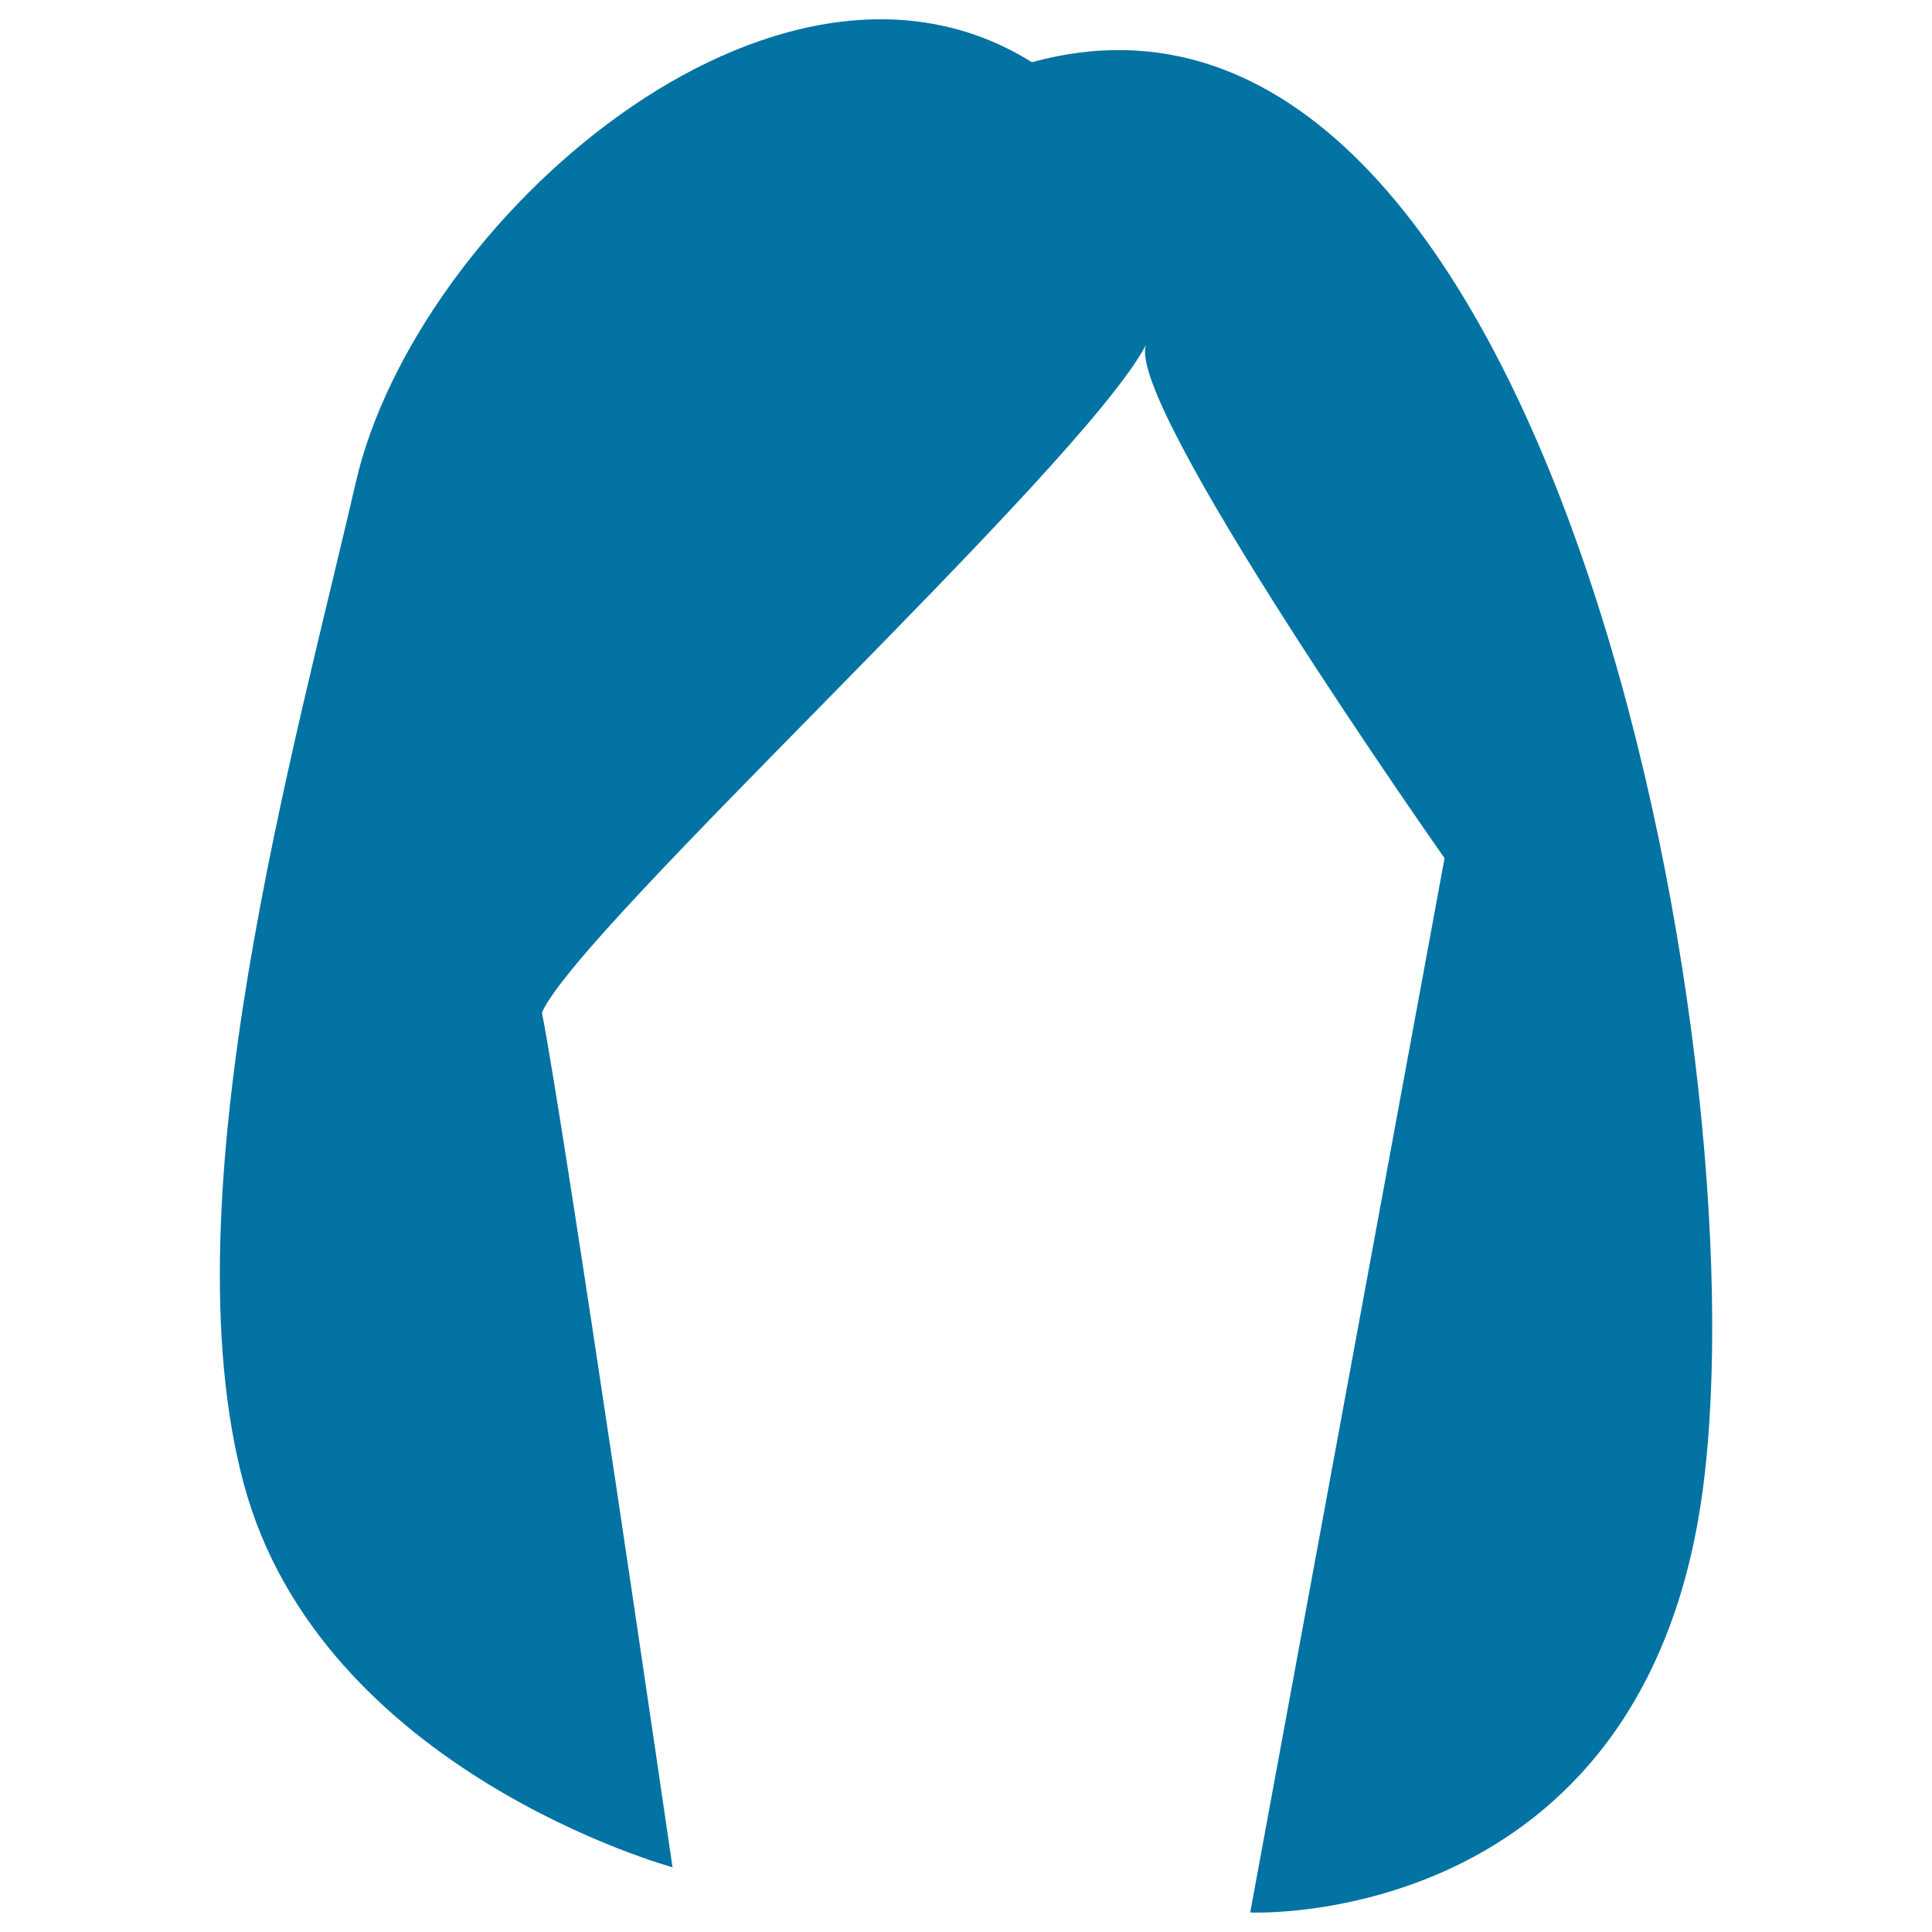 <svg xmlns="http://www.w3.org/2000/svg" viewBox="0 0 1000 1000" style="fill:#0273a2">
<title>Female Black Hair Shape SVG icon</title>
<g><path d="M534.1,32.2c-132.3-82.7-319,82.3-350,217.7C153,385.4,86.2,619.2,126.2,768.1c40,148.8,221.9,198.4,221.9,198.4s-55.9-383.1-67.6-442.4c19.3-44.1,279.8-282.5,312.8-345.8C581,207.2,747.7,444.2,747.7,444.2L647.1,989.9c0,0,204,9.6,234.3-219.1C911.7,542.1,800.1-40.8,534.1,32.2z"/></g>
</svg>